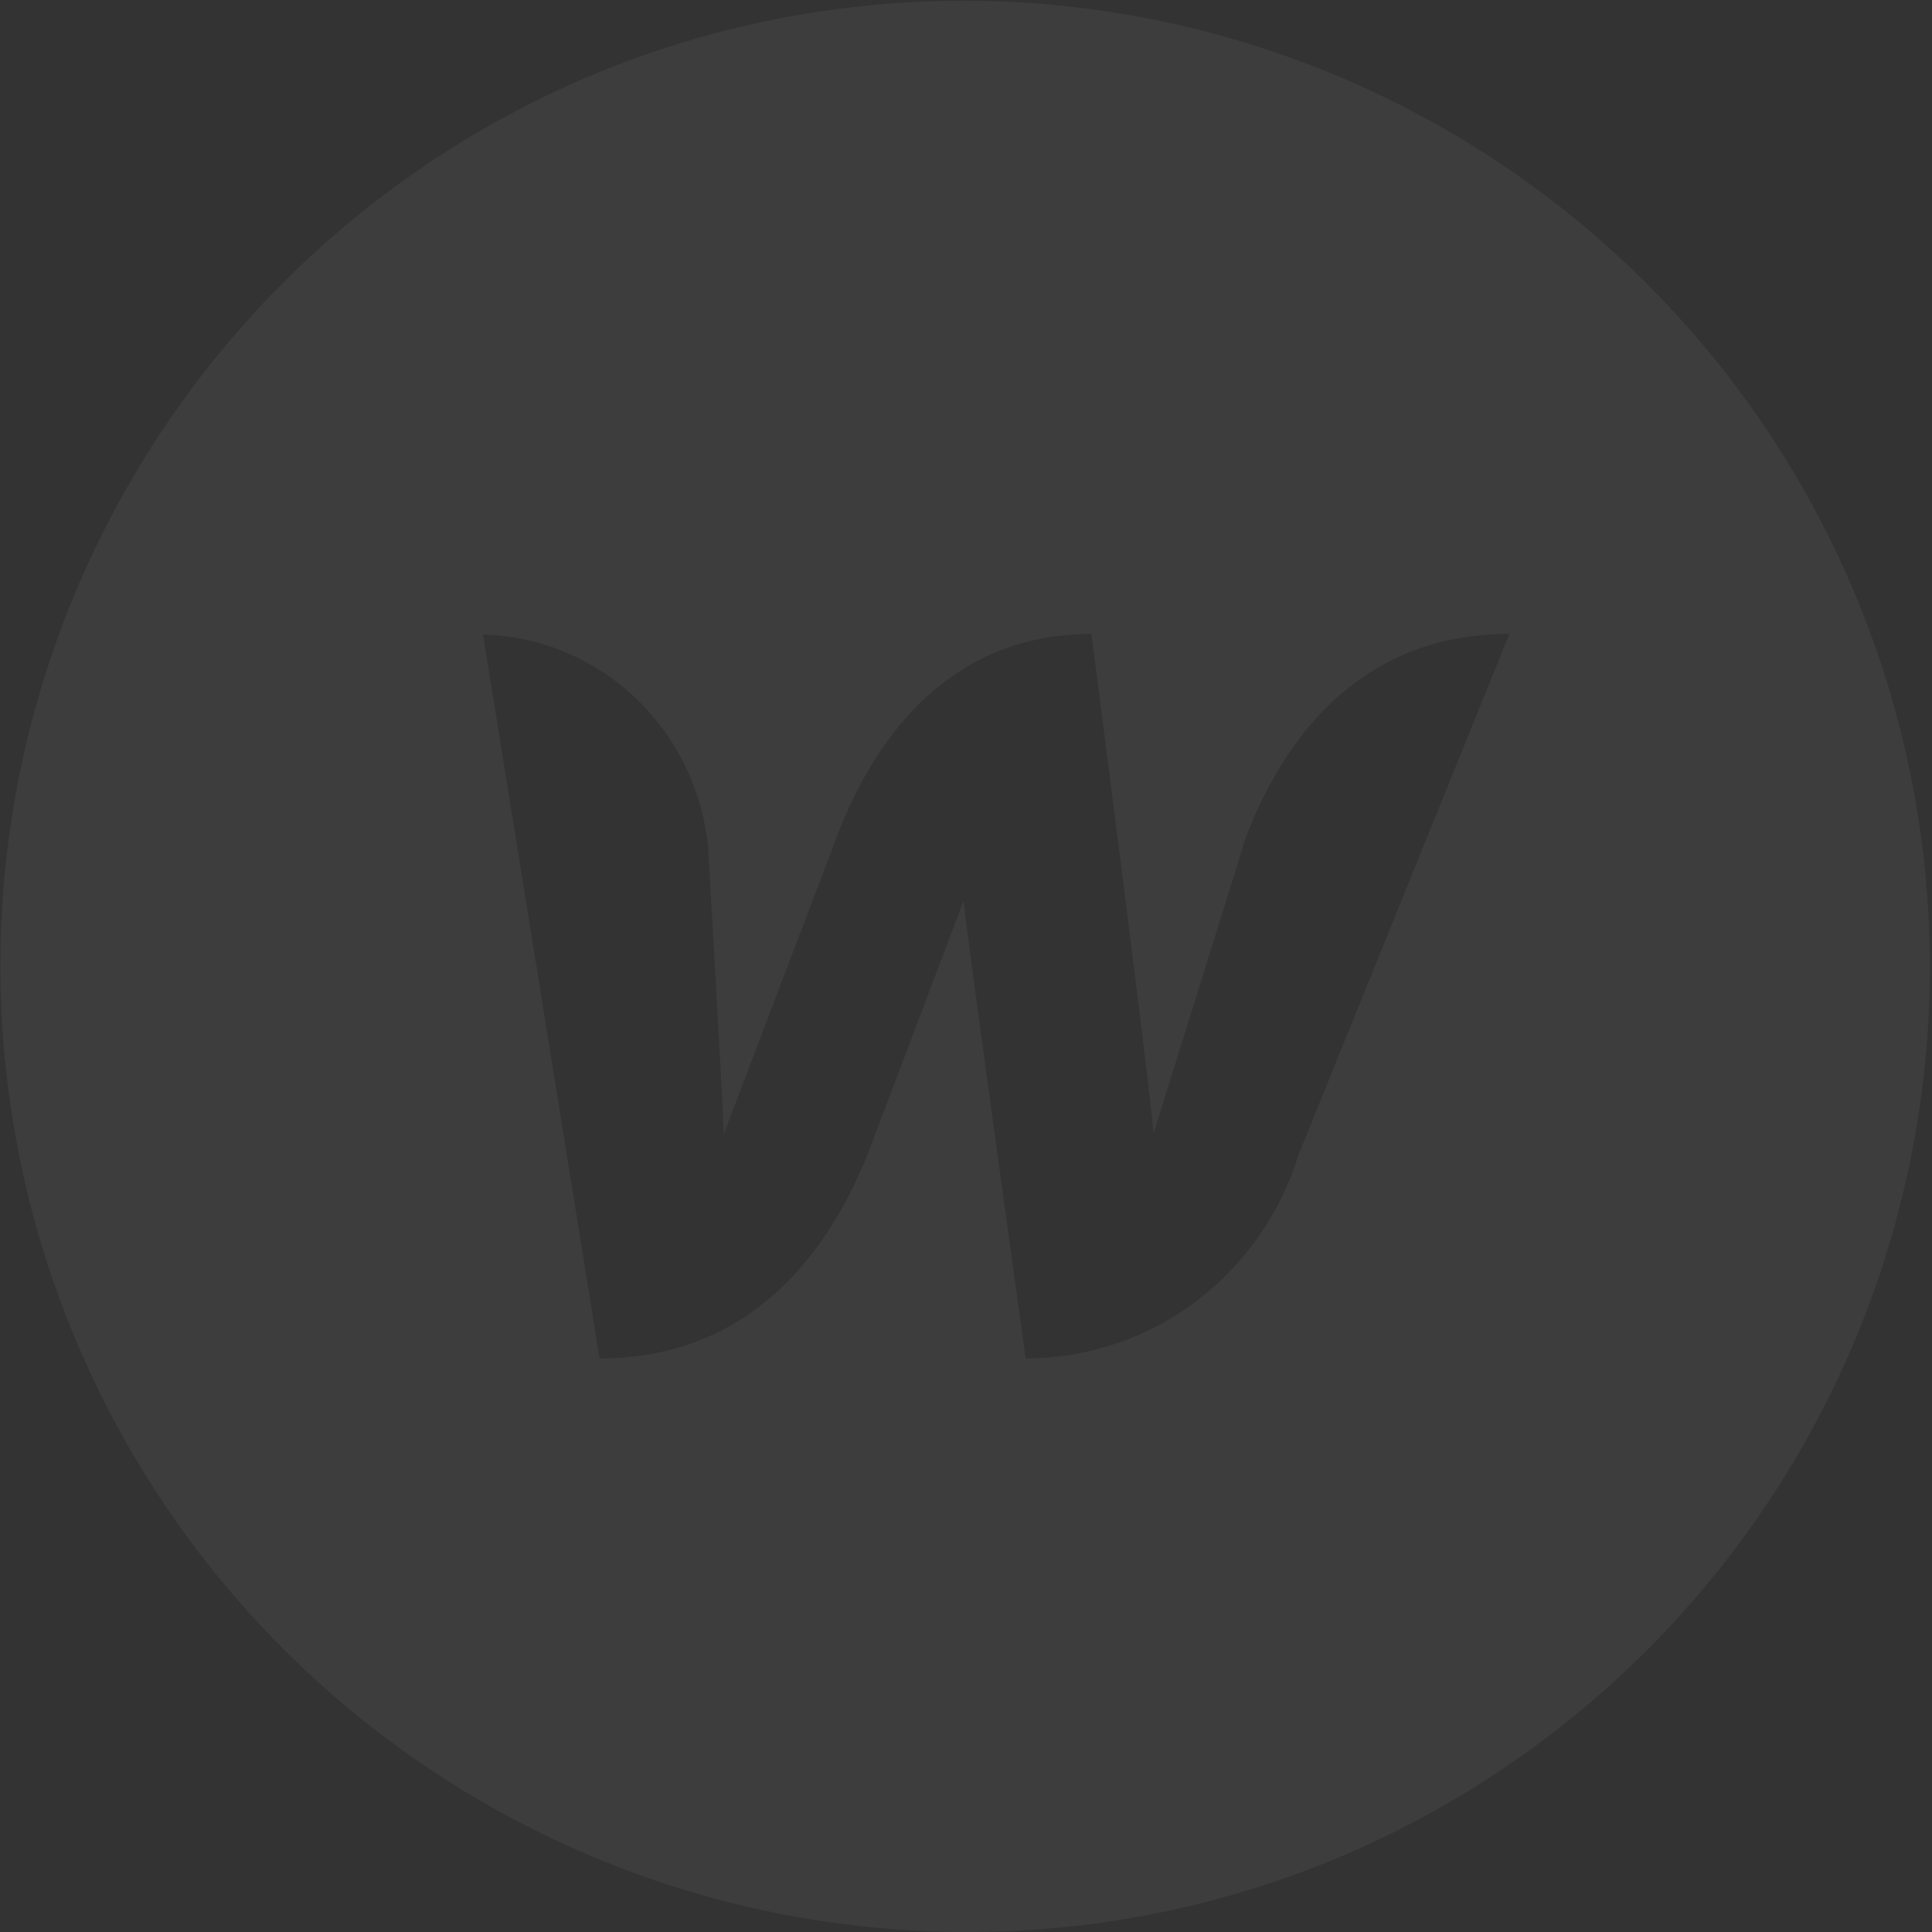 <?xml version="1.0" encoding="UTF-8"?>
<svg xmlns="http://www.w3.org/2000/svg" width="395" height="395" viewBox="0 0 395 395">
  <rect x="0" y="0" width="395" height="395" fill="#333333" stroke="none"/>
  <path id="webflow_white_5_opacity" data-name="webflow white 5% opacity" d="M197.5,395A197.552,197.552,0,0,1,120.626,15.521,197.551,197.551,0,0,1,274.376,379.479,196.253,196.253,0,0,1,197.5,395ZM197,184.168c.122,2.814,12.567,92.654,12.693,93.561,25.652-.034,48.075-16.764,55.791-41.638l43.11-106.484c-32.043.009-47.336,23.559-54.525,43.316h.128l-18.386,58.913c0-4.466-12.549-101.252-12.676-102.229-24.2.005-42.437,14.982-52.747,43.316l-22.447,59.041c0-4.2-3.135-57.982-3.166-58.524-2.243-24.3-22.026-43.089-46.019-43.7l23.828,147.994c32.163,0,47.883-23.556,55.408-43.316Z" fill="#fff" opacity="0.05"></path>
</svg>

